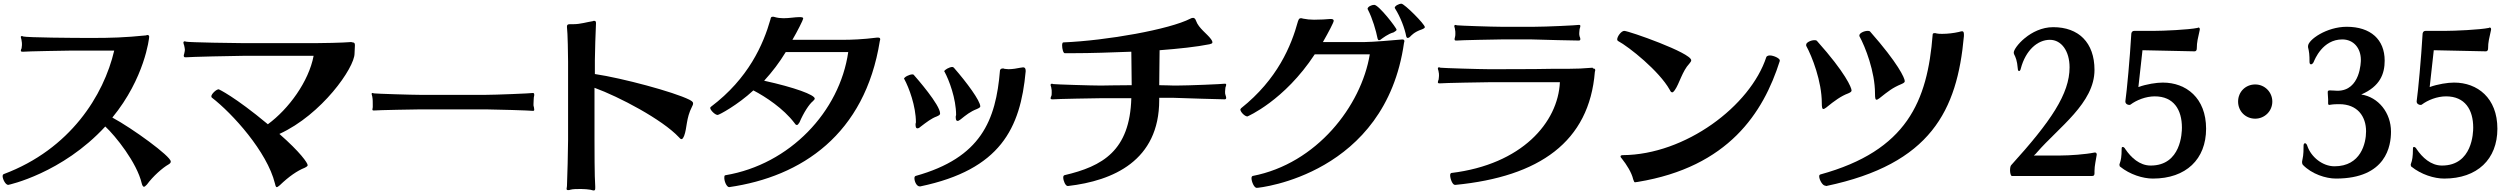 <?xml version="1.0" encoding="utf-8"?>
<!-- Generator: Adobe Illustrator 25.2.0, SVG Export Plug-In . SVG Version: 6.00 Build 0)  -->
<svg version="1.1" id="レイヤー_1" xmlns="http://www.w3.org/2000/svg" xmlns:xlink="http://www.w3.org/1999/xlink" x="0px"
	 y="0px" viewBox="0 0 672 52" style="enable-background:new 0 0 672 52;" xml:space="preserve">
<g>
	<path d="M485.5,12.3c1.6,2.9,4.2,9.6,4.2,15.4c0,1.1,0.1,1.6,0.4,1.6c0.2,0,0.4-0.1,0.8-0.4c2.2-1.8,4-3.1,5.9-3.8
		c0.7-0.3,0.9-0.5,0.9-0.8c0-0.7-1.6-4.7-9.3-13.3c-0.2-0.2-0.4-0.2-0.7-0.2c-0.9,0-2.2,0.6-2.2,1.2L485.5,12.3z M499.8,9.7
		c1.6,2.9,4.2,9.6,4.2,15.4c0,1.3,0.1,1.7,0.4,1.7c0.2,0,0.4-0.1,0.8-0.4c2.4-1.9,3.5-2.8,5.9-3.8c0.7-0.3,0.9-0.5,0.9-0.8
		c0-0.8-1.8-4.8-9.3-13.3c-0.2-0.2-0.4-0.2-0.7-0.2c-0.9,0-2.2,0.6-2.2,1.2L499.8,9.7z M490.9,50c28.1-5.9,35.2-20.3,37-40.3V9.2
		c0-0.6-0.2-0.8-0.5-0.8c-0.2,0-0.5,0.1-0.9,0.2c-1.3,0.3-3,0.5-4.4,0.5c-0.6,0-1.1,0-1.5-0.1c-0.3-0.1-0.4-0.1-0.6-0.1
		c-0.4,0-0.5,0.2-0.5,0.4c-1.4,17.9-6.9,31.2-30.2,37.6c-0.2,0.1-0.3,0.2-0.3,0.5c0,0.9,0.9,2.5,1.6,2.5L490.9,50L490.9,50z
		 M450.2,24.2c1.2-1.7,2-5.1,3.9-7.1c0.3-0.4,0.5-0.6,0.5-0.9c0-2-16.8-7.9-18-7.9c-0.8,0-1.9,1.5-1.9,2.3c0,0.2,0.1,0.3,0.2,0.4
		c3,1.6,11.1,8.1,13.9,13.1c0.2,0.3,0.3,0.7,0.6,0.7C449.5,24.9,449.8,24.8,450.2,24.2 M478.4,16.2c0-0.5-1.6-1.3-2.7-1.3
		c-0.4,0-0.8,0.2-0.9,0.4c-4.3,13.2-21.8,26.3-38.6,26.4c-0.3,0-0.6,0.1-0.6,0.3c0,0.2,0.1,0.4,0.4,0.7c1.2,1.5,2.6,3.7,3,5.5
		c0.2,0.6,0.3,0.8,0.5,0.8c0.2,0,0.4-0.1,0.7-0.1c24.4-4,33.8-18.6,38.2-32.5L478.4,16.2L478.4,16.2z M424.4,10.9
		c0.3,0,0.4-0.2,0.4-0.4s-0.1-0.5-0.2-0.7c-0.1-0.3-0.1-0.6-0.1-0.9c0-0.4,0.1-0.9,0.1-1.1c0.1-0.3,0.2-0.6,0.2-0.8
		s-0.1-0.3-0.3-0.3h-0.2c-0.4,0.1-8.7,0.5-11.9,0.5h-8.9c-2.4,0-11.3-0.3-11.9-0.4l-0.3-0.1c-0.3,0-0.4,0.2-0.4,0.3
		c0,0.2,0.2,0.6,0.2,0.9c0.1,0.3,0.1,0.8,0.1,1.1c0,0.3,0,0.7-0.1,1c-0.1,0.2-0.1,0.4-0.1,0.6s0.1,0.3,0.4,0.3h0.2
		c0.6-0.1,11.1-0.3,11.9-0.3h8.3C414.2,10.7,423.7,10.9,424.4,10.9L424.4,10.9L424.4,10.9z M428.1,18.2c-2.3,0.2-4.5,0.3-6.8,0.3
		H417c-3.6,0.1-15.3,0.1-16.8,0.1c-2.4,0-12.4-0.3-13-0.4c-0.2-0.1-0.3-0.1-0.4-0.1c-0.2,0-0.3,0.1-0.3,0.3c0,0.3,0.2,0.6,0.2,0.9
		c0.1,0.3,0.1,0.7,0.1,1.1c0,0.4-0.1,0.8-0.1,1c-0.1,0.2-0.2,0.5-0.2,0.7c0,0.2,0.1,0.3,0.4,0.3h0.3c0.6-0.1,12.2-0.3,13-0.3h19.1
		c-0.5,10.8-10.2,22.1-29.2,24.4c-0.2,0.1-0.3,0.3-0.3,0.6c0,0.9,0.6,2.6,1.3,2.6h0.1c22.6-2.2,36-11.6,37.5-30.4
		c0-0.1,0.1-0.2,0.1-0.4c0-0.3-0.1-0.5-0.6-0.5L428.1,18.2L428.1,18.2z M383,7.3c0-0.8-5.5-6.3-6.3-6.3c-0.7,0-1.8,0.6-1.8,1.1
		l0.1,0.2c1.4,2.2,2.6,5.3,3,7.5c0.1,0.3,0.2,0.4,0.4,0.4c0.2,0,0.4-0.1,0.6-0.3c0.3-0.3,1.1-1.3,3.2-2C382.7,7.7,383,7.5,383,7.3
		 M375.4,8c0-0.5-4.8-6.7-6-6.7c-0.7,0-1.8,0.5-1.8,1.1l0.1,0.2c1.2,2.3,2.2,5.7,2.6,7.8c0.1,0.3,0.2,0.4,0.4,0.4
		c0.2,0,0.4-0.1,0.6-0.3c0.3-0.2,1.8-1.4,3.3-1.8C375.1,8.4,375.4,8.2,375.4,8 M377,10.6c-2.2,0.2-8.1,0.7-10.1,0.7h-11.3
		c1.6-2.8,2.9-5.3,2.9-5.7c0-0.3-0.2-0.5-0.8-0.5h-0.1c-1.1,0.1-2.7,0.2-4.4,0.2c-1,0-2-0.1-3-0.3c-0.2-0.1-0.3-0.1-0.5-0.1
		c-0.6,0-0.6,0.4-0.8,0.8c-1.8,6.6-5.5,15.6-15.3,23.4l-0.2,0.3c0,0.7,1.2,1.9,1.9,1.9c0,0,9.9-4.2,18.1-16.7h14.8
		c-2.3,13.9-14.3,29.4-31.5,32.7c-0.2,0.1-0.3,0.3-0.3,0.6c0,0.9,0.7,2.6,1.4,2.6c0.8,0,34.6-3.6,39.6-39c0-0.1,0.1-0.2,0.1-0.4
		c0-0.3-0.1-0.5-0.6-0.5L377,10.6L377,10.6z M329.2,26.7c0.3,0,0.4-0.2,0.4-0.4c0-0.2-0.1-0.5-0.2-0.8c-0.1-0.2-0.1-0.5-0.1-0.9
		c0-0.4,0.1-0.9,0.1-1.1c0.1-0.3,0.2-0.5,0.2-0.7c0-0.2-0.1-0.3-0.3-0.3h-0.1c-0.4,0.1-9.8,0.5-13.1,0.5h-0.5c-0.7,0-2.2-0.1-4-0.1
		c0-3.1,0.1-7.1,0.1-9.4c5.2-0.4,9.9-0.9,13.4-1.6c0.4-0.1,0.8-0.2,0.8-0.5c0-0.2-0.1-0.5-0.4-0.9c-1-1.4-3.3-2.9-4-4.9
		c-0.2-0.6-0.5-0.8-0.8-0.8c-0.3,0-0.5,0.1-0.7,0.2c-5.6,2.9-22.4,5.9-34.2,6.4c-0.2,0-0.3,0.4-0.3,0.8c0,0.9,0.3,2.1,0.7,2.1h2.1
		c5,0,10.5-0.2,15.8-0.4c0,2.5,0.1,6.3,0.1,9c-3.8,0-7.2,0.1-8.3,0.1c-2.4,0-12.2-0.3-12.8-0.4l-0.3-0.1c-0.3,0-0.4,0.2-0.4,0.3
		c0,0.3,0.2,0.6,0.2,0.9c0.1,0.3,0.1,0.7,0.1,1.1c0,0.4,0,0.8-0.1,1c-0.1,0.2-0.2,0.4-0.2,0.6c0,0.2,0.1,0.3,0.5,0.3h0.2
		c0.6-0.1,12-0.3,12.8-0.3h8.2c-0.4,14.1-7.7,18.3-18,20.7c-0.2,0.1-0.3,0.3-0.3,0.6c0,0.9,0.6,2.3,1.2,2.3h0.1
		c12.1-1.4,24.5-6.8,24.5-23.1v-0.6h4C317.9,26.4,328.5,26.7,329.2,26.7L329.2,26.7L329.2,26.7z M246.1,33.3c0,0.5,0,1.2,0.5,1.2
		c0.2,0,0.5-0.1,0.8-0.4c1.7-1.3,3-2.3,4.4-2.8c0.7-0.3,0.9-0.5,0.9-0.8c0-2.3-6.3-9.5-7.1-10.4c-0.1-0.1-0.2-0.1-0.4-0.1
		c-0.7,0-2.2,0.7-2.2,1.2l0.1,0.1c1.2,2.2,3.1,7.2,3.1,11.6L246.1,33.3L246.1,33.3z M256.9,31.3c0,0.5,0,1.2,0.5,1.2
		c0.2,0,0.4-0.1,0.8-0.4c1.5-1.2,2.6-2.1,4.4-2.8c0.7-0.3,0.9-0.5,0.9-0.7c0-1.5-3.6-6.4-7.1-10.4c-0.1-0.1-0.3-0.2-0.4-0.2
		c-0.8,0-2.2,0.8-2.2,1.2l0.1,0.1c1.2,2.2,3.1,7.2,3.1,11.6L256.9,31.3L256.9,31.3z M247.4,50.1c21.5-4.5,26.9-15.6,28.3-30.9V19
		c0-0.7-0.3-0.9-0.7-0.9c-0.2,0-0.4,0.1-0.7,0.1c-0.9,0.2-2.2,0.4-3.2,0.4c-0.4,0-0.9-0.1-1.1-0.1c-0.2-0.1-0.3-0.1-0.4-0.1
		c-0.5,0-0.7,0.2-0.8,0.5c-1.1,13.5-5.1,23.5-22.7,28.4c-0.2,0.1-0.3,0.3-0.3,0.6c0,0.9,0.6,2.2,1.4,2.2L247.4,50.1L247.4,50.1z
		 M196,50.3c19.5-2.8,36.5-14.2,40.5-39.3c0-0.1,0.1-0.2,0.1-0.4c0-0.3-0.1-0.5-0.6-0.5h-0.2c-3.9,0.5-7.1,0.6-9.1,0.6H213
		c1.3-2.2,2.9-5.4,2.9-5.7c0-0.3-0.2-0.4-1-0.4c-1.2,0-2.7,0.3-4.3,0.3c-0.8,0-1.6-0.1-2.3-0.3c-0.2-0.1-0.4-0.1-0.6-0.1
		c-0.5,0-0.5,0.3-0.6,0.7c-1.9,6.7-5.9,15.9-16,23.5c-0.1,0.1-0.2,0.2-0.2,0.3c0,0.6,1.3,1.9,2,1.9c0.4,0,5.4-2.7,9.6-6.6
		c3.3,1.7,8.1,4.9,11,8.7c0.2,0.3,0.4,0.6,0.7,0.6c0.2,0,0.4-0.2,0.7-0.7c1.1-2.6,2.6-4.9,3.6-5.7c0.3-0.3,0.5-0.5,0.5-0.7
		c0-1-5.4-3-13.6-4.8c2.2-2.4,4.1-4.9,5.8-7.7h16.8c-2.3,16-15.7,30.2-33,33.1c-0.2,0-0.3,0.2-0.3,0.5
		C194.6,48.6,195.3,50.3,196,50.3L196,50.3L196,50.3z M160,50.1c-0.2-2.4-0.2-10.8-0.2-12.7V23.6c6.6,2.4,18.2,8.5,22.7,13.3
		c0.2,0.2,0.4,0.5,0.7,0.5c0.2,0,0.4-0.2,0.7-0.9c0.8-2.1,0.5-4.7,2.1-7.8c0.2-0.4,0.3-0.6,0.3-0.9c0-0.5-0.5-0.7-1-1
		c-4.2-2.1-18-5.8-25.4-6.9v-3.7c0-1.5,0.2-8.3,0.3-9.9V6.2c0-0.4-0.1-0.6-0.5-0.6c-0.1,0-0.2,0-0.4,0.1c-1.4,0.2-3.3,0.8-5.1,0.8
		h-1c-0.6,0-0.8,0.2-0.8,0.6v0.2c0.2,1.4,0.3,7.8,0.3,9.3v21c0,2.4-0.2,10.4-0.3,12.4c0,0.3-0.1,0.5-0.1,0.7c0,0.3,0.1,0.4,0.4,0.4
		c0.2,0,0.4,0,0.6-0.1c0.7-0.2,1.8-0.2,2.9-0.2c0.9,0,1.9,0.1,2.5,0.2c0.4,0.1,0.7,0.2,0.9,0.2c0.3,0,0.4-0.2,0.4-0.6L160,50.1
		L160,50.1z M143.3,29.8c0.3,0,0.3-0.2,0.3-0.4c0-0.2-0.1-0.5-0.1-0.7c-0.1-0.1-0.1-0.4-0.1-0.7c0-0.7,0.1-1.8,0.1-1.9
		c0.1-0.2,0.1-0.5,0.1-0.7c0-0.2-0.1-0.4-0.3-0.4h-0.1c-0.4,0.1-10.1,0.5-12.8,0.5h-17.3c-2.3,0-12-0.3-12.6-0.4l-0.3-0.1
		c-0.3,0-0.3,0.1-0.3,0.3c0,0.2,0.2,0.6,0.2,0.9c0.1,0.4,0.1,1.4,0.1,2v0.6c0,0.2-0.1,0.5-0.1,0.6c0,0.2,0.1,0.3,0.3,0.3h0.2
		c0.6-0.1,11.7-0.3,12.6-0.3h17.3C132.8,29.4,142.6,29.7,143.3,29.8C143.2,29.8,143.3,29.8,143.3,29.8z M94.4,11.3
		c-2.2,0.2-8.2,0.3-9.8,0.3H65.7c-2.3,0-15-0.2-15.7-0.4l-0.3-0.1c-0.3,0-0.4,0.2-0.4,0.3c0,0.3,0.1,0.5,0.2,0.8
		c0.1,0.5,0.2,0.9,0.2,1.2c0,0.3-0.1,0.6-0.2,1.1c-0.1,0.2-0.1,0.4-0.1,0.5c0,0.2,0.1,0.4,0.4,0.4H50c0.6-0.1,13.3-0.4,15.6-0.4
		L84.3,15c-1.3,6.9-6.7,14.3-12.3,18.4c-9-7.5-13.2-9.4-13.2-9.4c-0.7,0-2,1.3-2,1.9l0.1,0.3c5.6,4.3,14.9,14.6,17,23.1
		c0.1,0.4,0.2,1,0.5,1c0.2,0,0.4-0.2,0.8-0.5c2.5-2.4,4.7-3.9,6.7-4.7c0.6-0.3,0.8-0.5,0.8-0.7c0-0.6-2-3.5-7.6-8.4
		c11.4-5.2,20.2-17.8,20.2-21.6c0-0.7,0.1-1.5,0.1-2.2c0-0.5-0.1-0.8-0.6-0.8L94.4,11.3L94.4,11.3z M39.4,9.5c-6,0.6-9.5,0.7-15,0.7
		c-4.8,0-17-0.1-18.2-0.4C6.1,9.7,6,9.7,5.9,9.7c-0.3,0-0.3,0.1-0.3,0.3s0.2,0.6,0.2,0.9c0.1,0.4,0.1,0.8,0.1,1.2
		c0,0.4-0.1,0.6-0.1,0.9c-0.1,0.2-0.2,0.4-0.2,0.6c0,0.2,0.1,0.3,0.5,0.3h0.2c0.6-0.1,12-0.3,12.8-0.3h11.6
		C27.9,25.6,18.9,40.1,1,46.8c-0.2,0.1-0.3,0.3-0.3,0.5c0,0.9,0.8,2.4,1.5,2.4c0.1,0,14.5-3.1,26.1-15.7c2.7,2.5,8.5,9.7,9.8,15.3
		c0.1,0.4,0.3,0.9,0.6,0.9c0.2,0,0.4-0.2,0.8-0.6c1.6-2.2,4.2-4.5,5.8-5.4c0.5-0.3,0.6-0.5,0.6-0.8c0-1.4-10.3-8.9-15.7-11.8
		c8.7-10.6,9.9-21.3,9.9-21.7c0-0.3-0.1-0.5-0.6-0.5H39.4z"/>
	<path d="M589.9,13.8c0.4,0,0.6-0.3,0.6-0.8c0-1.7,0.3-2.7,0.8-5V7.8c0-0.3-0.2-0.4-0.4-0.4l-0.2,0.1c-2.4,0.5-9.2,0.8-11.8,0.8
		h-5.2c-0.4,0-0.7,0.2-0.8,0.7c-0.4,6.8-1.2,15.4-1.6,18.2v0.1c0,0.6,0.6,0.9,1,0.9c0.2,0,0.3,0,0.4-0.1c1.6-1.2,4.1-2.2,6.5-2.2
		c5.1,0,7.3,3.6,7.3,8.4c0,1.3-0.2,10.2-8.4,10.2c-3,0-5.3-2.2-6.8-4.4c-0.2-0.4-0.5-0.6-0.7-0.6c-0.2,0-0.3,0.1-0.3,0.5
		c0,2.1-0.2,3.1-0.5,3.9l-0.1,0.3c0,0.3,0.1,0.6,0.2,0.6c2.6,2.1,6.1,3.2,8.8,3.2c8.9,0,14.3-5.2,14.3-13.4
		c0-8.3-5.4-12.4-11.6-12.4h-0.1c-1.6,0-4.3,0.4-6.5,1.2l1.1-9.9L589.9,13.8L589.9,13.8z M562.4,47.3c0.4,0,0.6-0.2,0.6-0.7V46
		c0-1.5,0.4-3,0.6-4.4v-0.1c0-0.3-0.2-0.5-0.4-0.5h-0.2c-2.4,0.5-6.7,0.8-9.2,0.8h-7.1c0,0,0.6-0.5,0.8-0.8
		c5.9-6.8,15.5-13.3,15.5-22.2c0-7.4-4.3-11.5-11.1-11.5c-6.1,0-10.6,5.5-10.6,6.8c0,0.1,0,0.3,0.1,0.5c0.4,0.8,0.8,1.6,1,4
		c0,0.3,0.2,0.5,0.3,0.5c0.2,0,0.4-0.2,0.5-0.7c1.3-4.9,4.5-7.7,7.8-7.7c3.1,0,5.3,3,5.3,7.4c0,7.1-5,14.5-15.7,26.3
		c-0.2,0.2-0.3,0.8-0.3,1.4c0,0.7,0.2,1.5,0.5,1.5L562.4,47.3L562.4,47.3z"/>
	<path d="M610.8,27.3c0-2.5-2-4.6-4.6-4.6c-2.6,0-4.6,2-4.6,4.6c0,2.6,2,4.6,4.6,4.6C608.7,31.9,610.8,29.9,610.8,27.3"/>
	<path d="M668.2,13.8c0.4,0,0.6-0.3,0.6-0.8c0-1.7,0.3-2.7,0.8-5V7.8c0-0.3-0.2-0.4-0.4-0.4l-0.2,0.1c-2.4,0.5-9.2,0.8-11.8,0.8
		h-5.2c-0.4,0-0.7,0.2-0.8,0.7c-0.4,6.8-1.2,15.4-1.6,18.2v0.1c0,0.6,0.6,0.9,1,0.9c0.2,0,0.3,0,0.4-0.1c1.6-1.2,4.1-2.2,6.5-2.2
		c5.1,0,7.3,3.6,7.3,8.4c0,1.3-0.2,10.2-8.4,10.2c-3,0-5.3-2.2-6.8-4.4c-0.2-0.4-0.5-0.6-0.7-0.6c-0.2,0-0.3,0.1-0.3,0.5
		c0,2.1-0.2,3.1-0.5,3.9l-0.1,0.3c0,0.3,0.1,0.6,0.2,0.6c2.6,2.1,6.1,3.2,8.8,3.2c8.9,0,14.3-5.2,14.3-13.4
		c0-8.3-5.4-12.4-11.6-12.4h-0.1c-1.6,0-4.3,0.4-6.5,1.2l1.1-9.9L668.2,13.8L668.2,13.8z M626.1,28.2c1.2-0.2,1.9-0.2,2.7-0.2
		c4.9,0,7.2,3.3,7.2,7.3c0,3.2-1.4,9.4-8.5,9.4c-3.2,0-6.3-2.5-7.3-5.5c-0.1-0.4-0.4-0.7-0.6-0.7c-0.2,0-0.4,0.2-0.4,0.6
		c0,2.9-0.2,3.1-0.4,4.3c0,0.1,0,0.2,0,0.3c0,0.2,0.1,0.5,0.2,0.6c2.4,2.5,6.2,3.7,8.9,3.7c13.6,0,14.8-8.9,14.8-12.6
		c0-5.1-3.4-9.3-8-10c5.1-2.2,6.3-5.6,6.3-9.1c0-5.7-3.8-9.1-10.2-9.1c-5.4,0-10.4,3.5-10.4,5.2c0,0.1,0,0.2,0,0.3
		c0.3,1.2,0.4,2,0.4,4c0,0.4,0.2,0.6,0.4,0.6c0.2,0,0.5-0.2,0.7-0.6c0.3-0.7,2.4-6.1,7.7-6.1c3.1,0,5,2.4,5,5.5
		c0,0.5-0.1,8.3-6.3,8.3c-0.6,0-1.1-0.1-2-0.1c-0.4,0-0.6,0.1-0.6,0.4V25c0,0.5,0.1,1.2,0.1,1.7c0,0.4,0,0.7,0,1v0.1
		c0,0.3,0.1,0.4,0.4,0.4L626.1,28.2L626.1,28.2z"/>
</g>
</svg>
